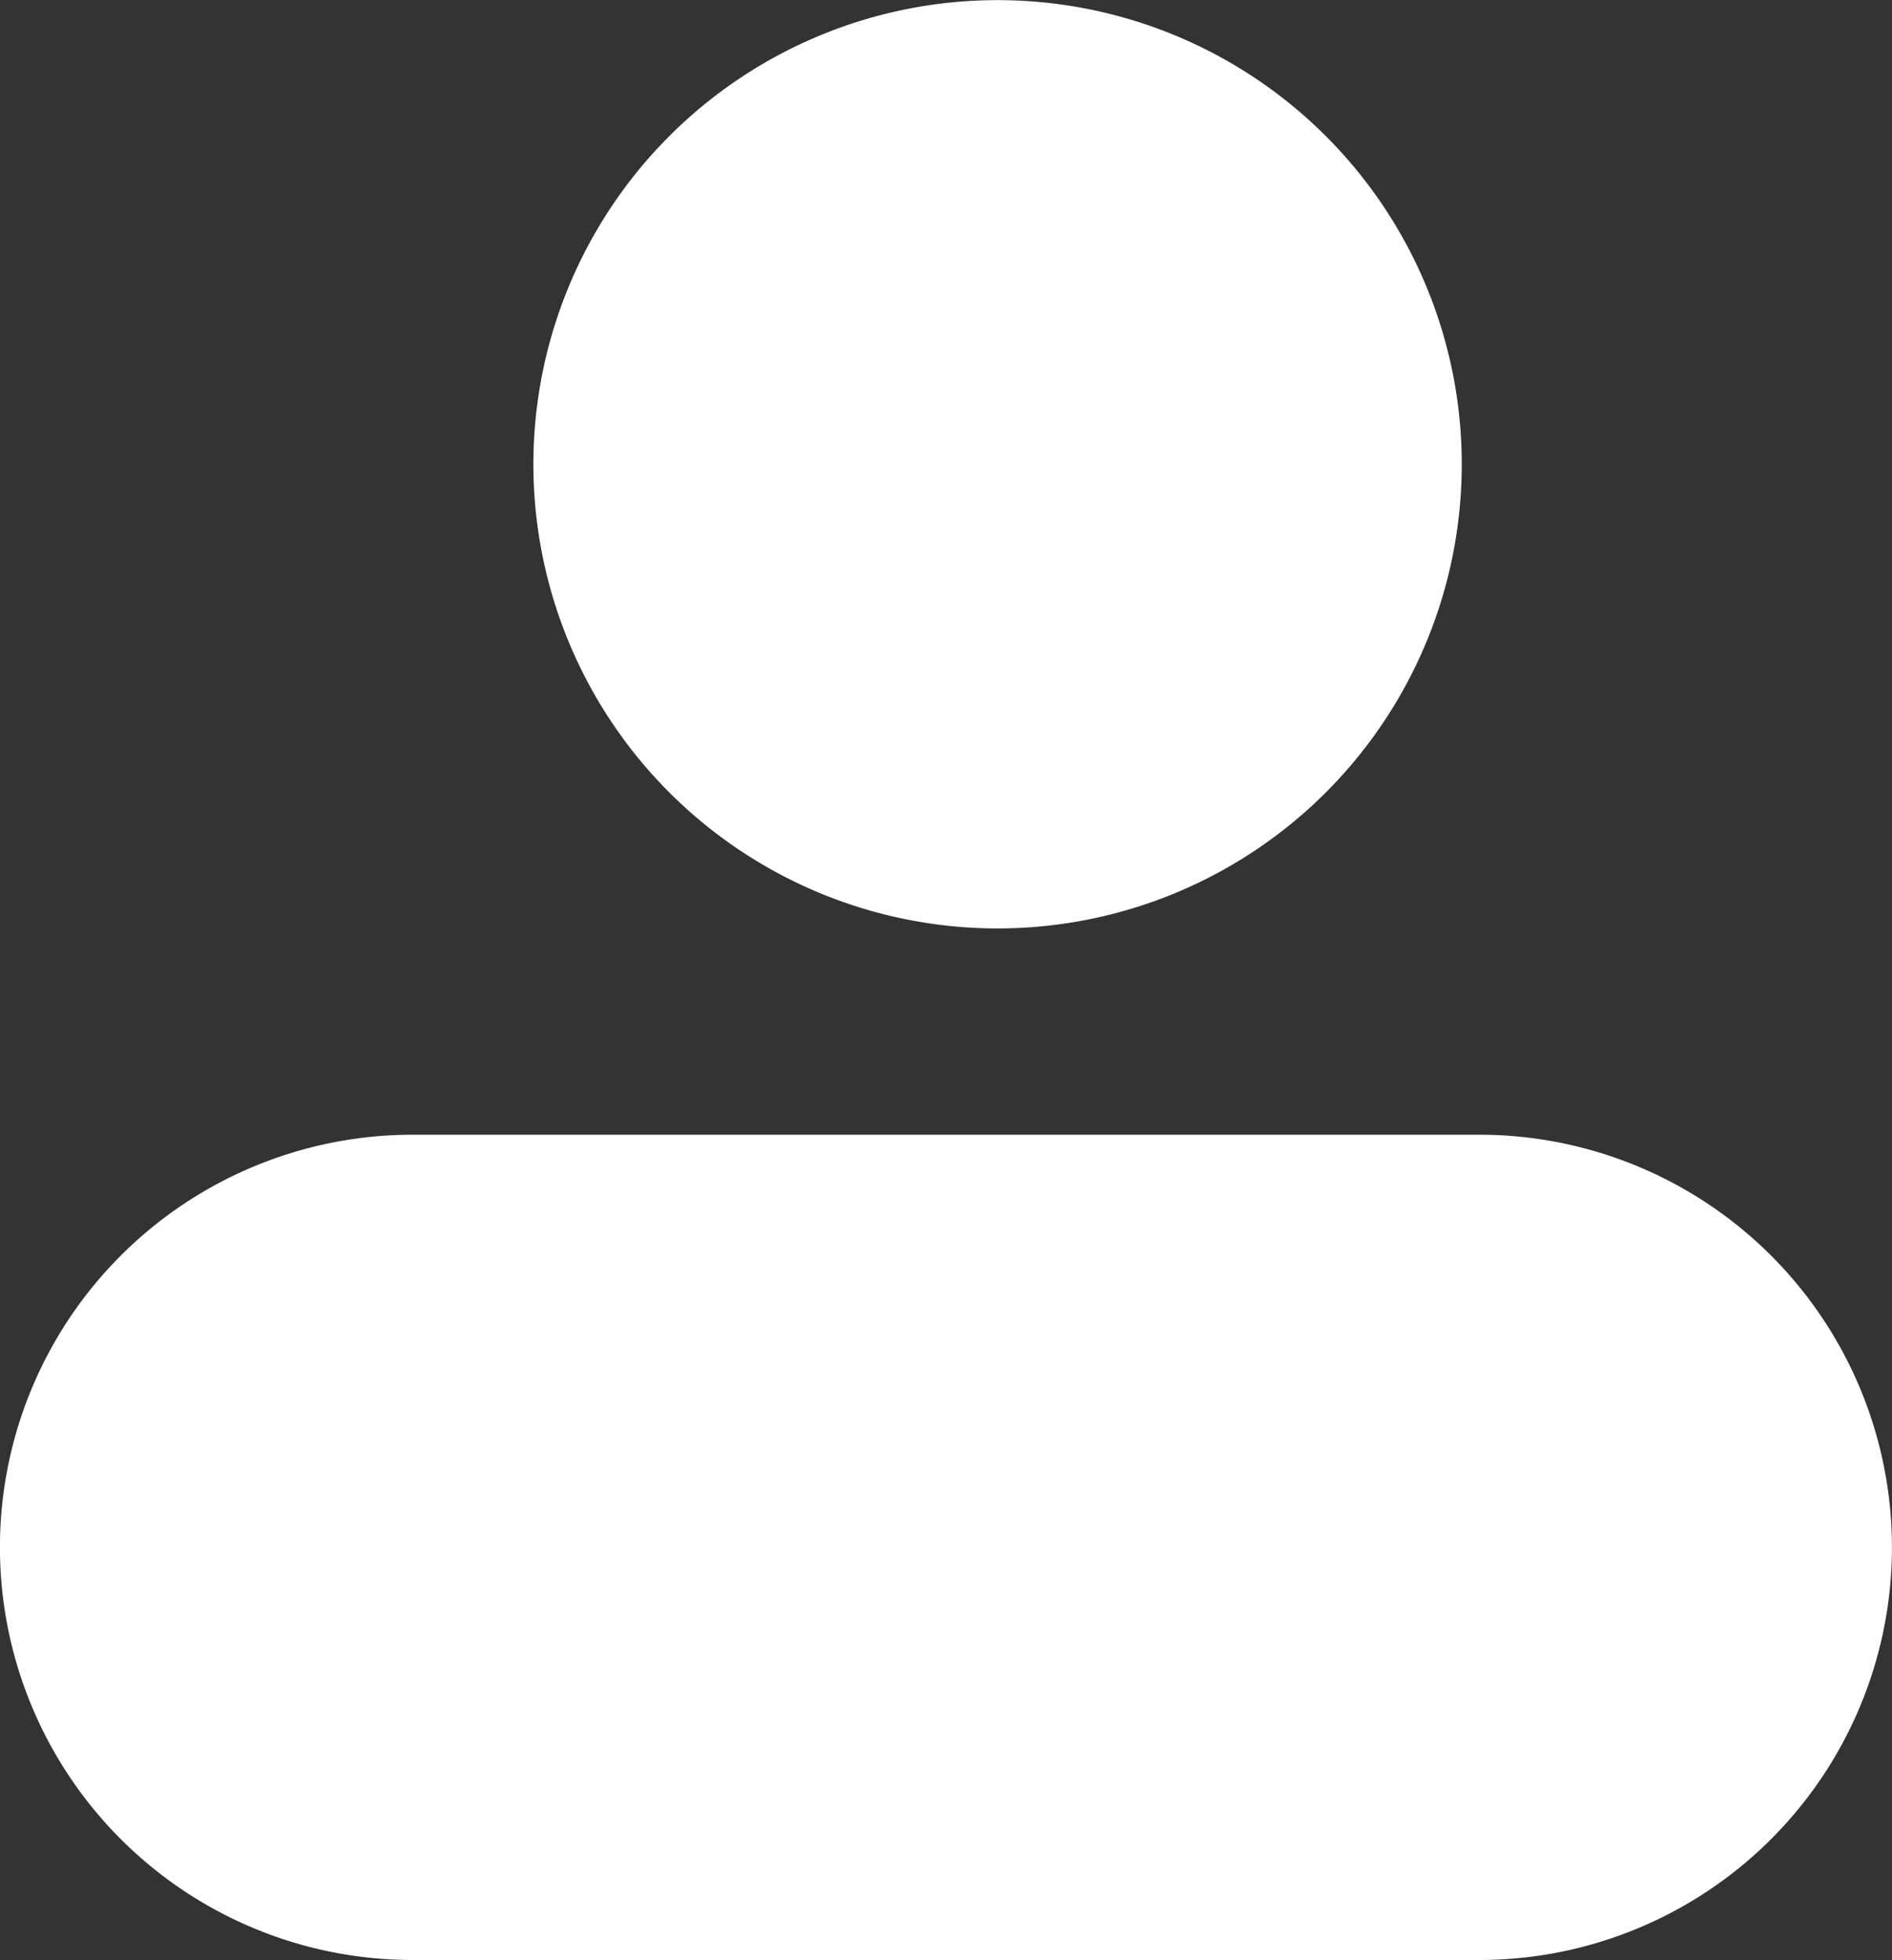 <svg xmlns="http://www.w3.org/2000/svg" width="15.444" height="16" viewBox="0 0 15.444 16">
  <rect x="0" y="0" width="15.444" height="16" fill="#333333" stroke="none"/>
  <path id="Path_36770" data-name="Path 36770" d="M3.368,16a3.368,3.368,0,0,1,0-6.737h8.707a3.368,3.368,0,0,1,0,6.737ZM4.354,3.789A3.789,3.789,0,1,1,8.143,7.579,3.789,3.789,0,0,1,4.354,3.789Z" fill="#fff"/>
</svg>
